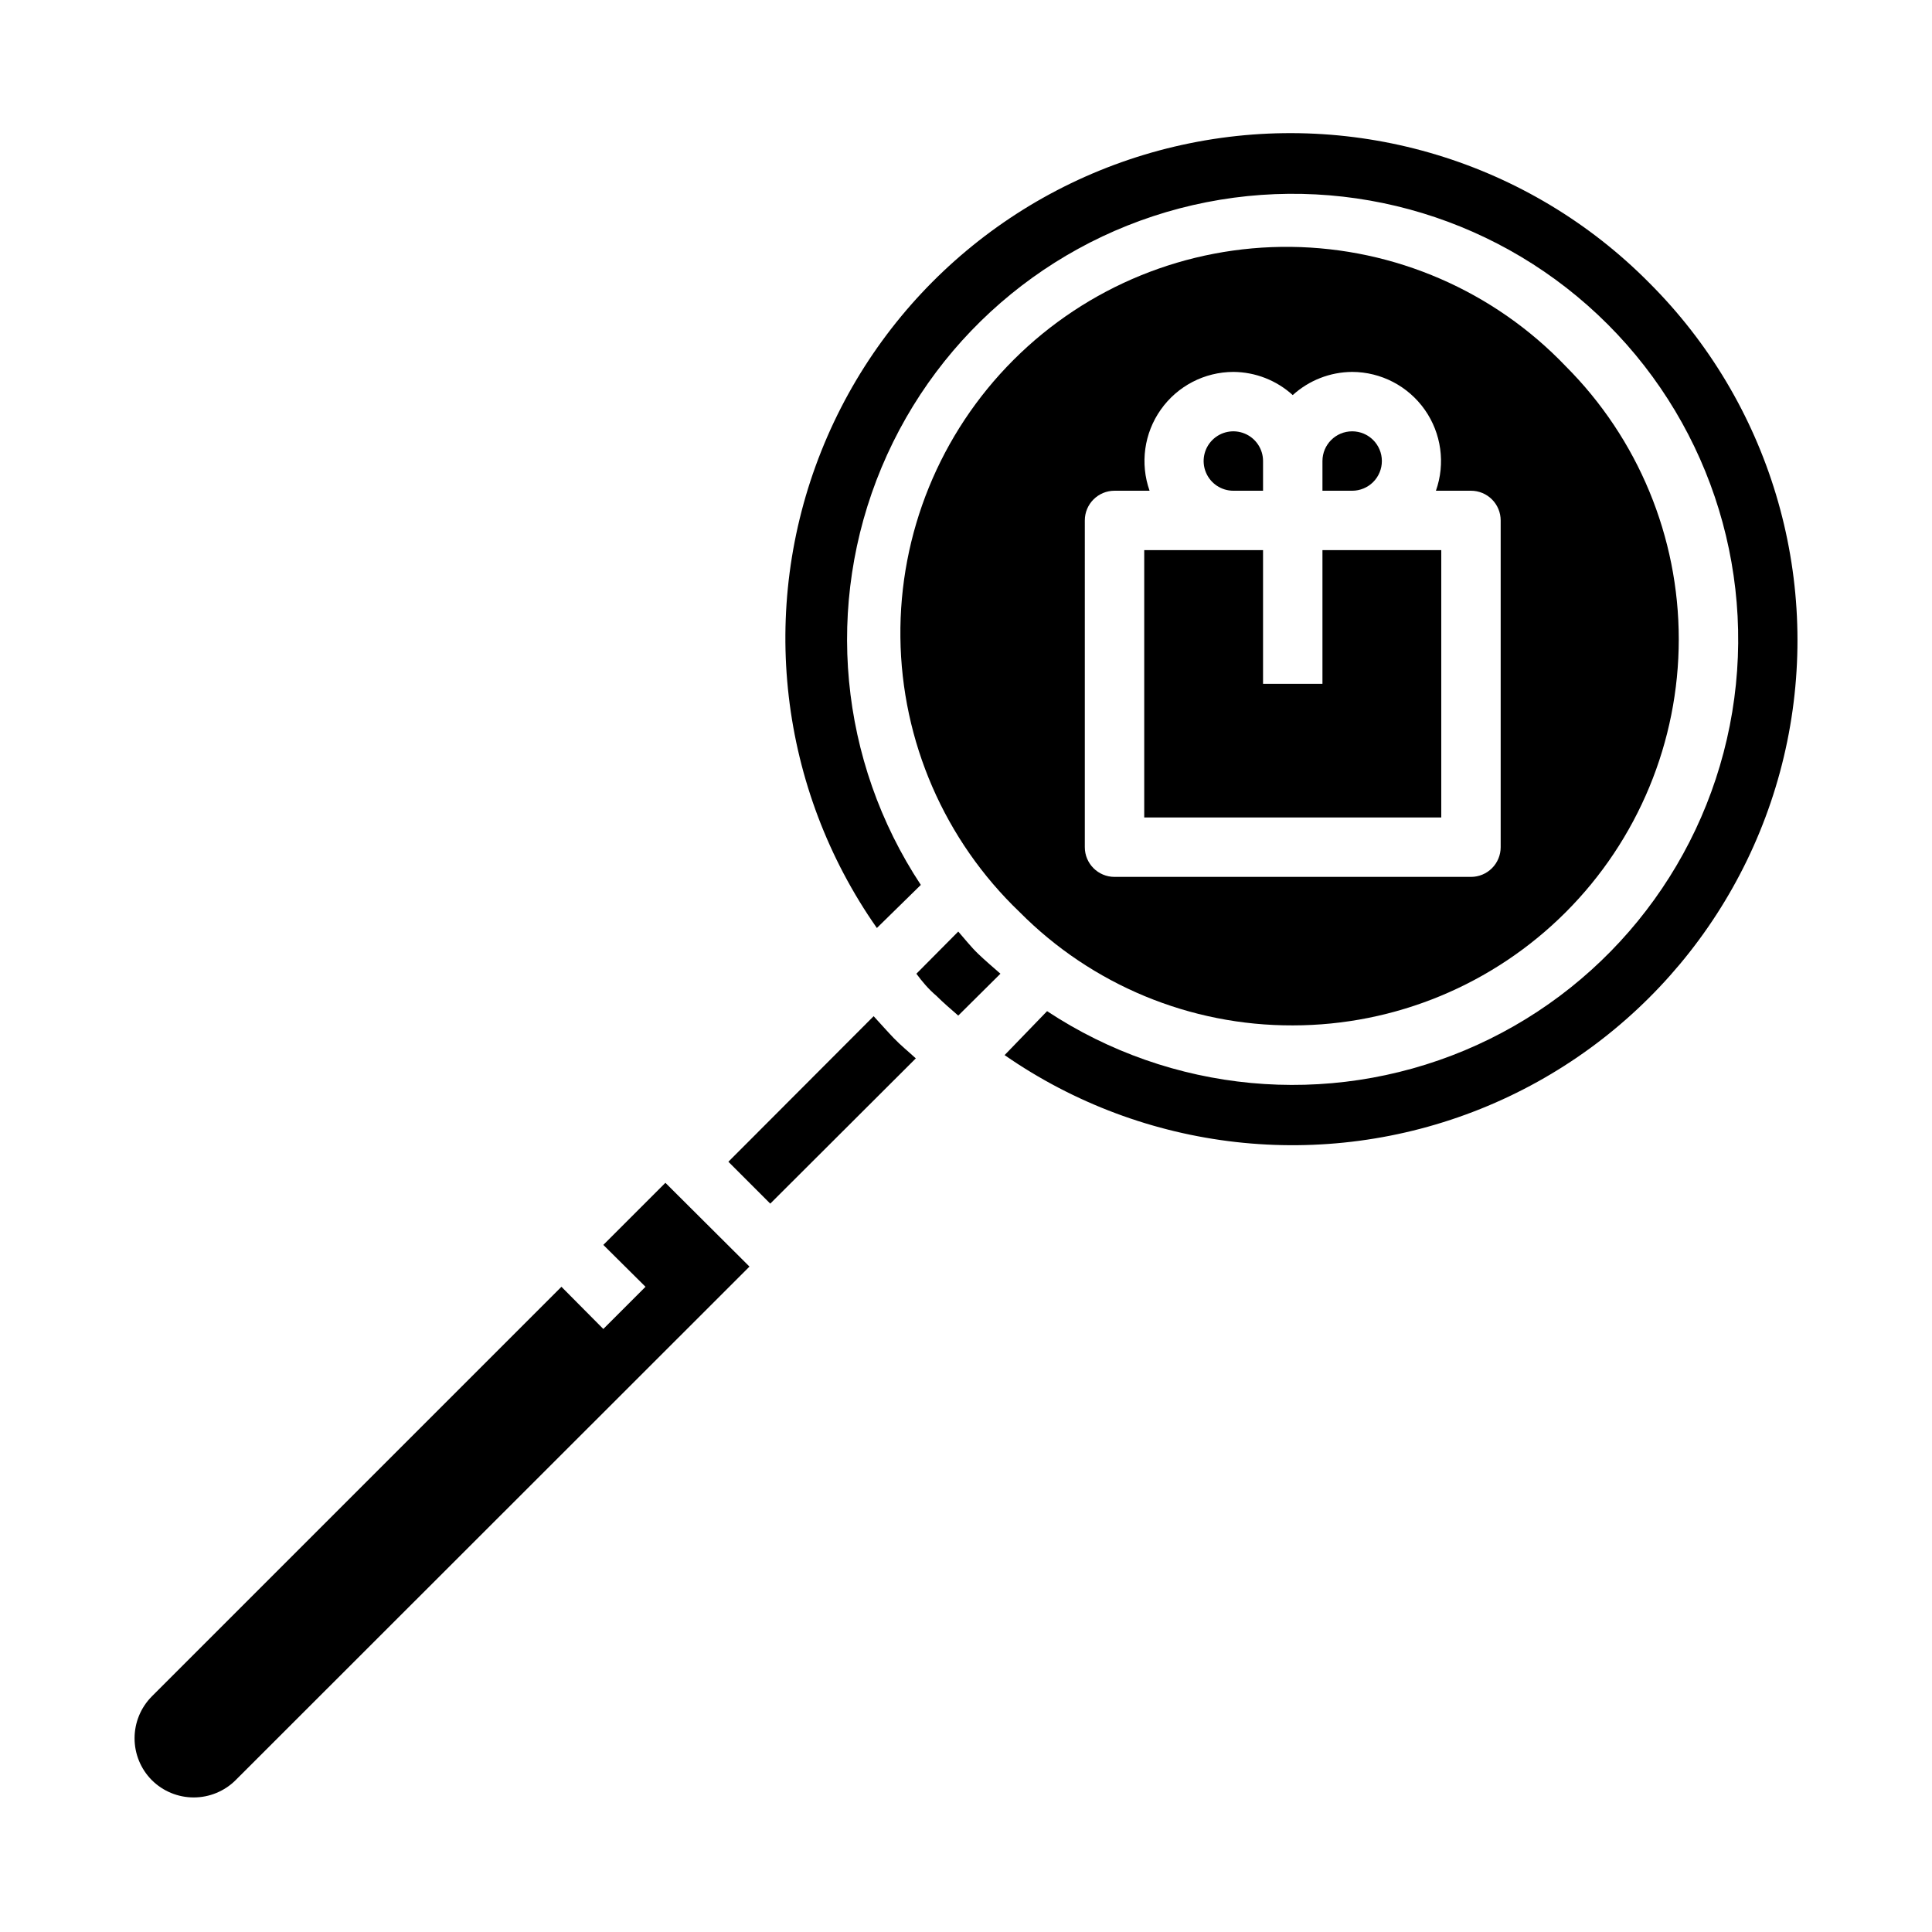 <?xml version="1.0" encoding="UTF-8"?>
<!-- Uploaded to: ICON Repo, www.svgrepo.com, Generator: ICON Repo Mixer Tools -->
<svg fill="#000000" width="800px" height="800px" version="1.1" viewBox="144 144 512 512" xmlns="http://www.w3.org/2000/svg">
 <g>
  <path d="m388.03 378.51c-21.691-32.844-25.59-74.34-10.398-110.65 15.195-36.312 47.48-62.664 86.102-70.273s78.492 4.523 106.32 32.355c27.832 27.832 39.969 67.707 32.359 106.32-7.613 38.621-33.965 70.91-70.277 86.102-36.312 15.191-77.805 11.293-110.65-10.398l-11.258 11.648c36.965 25.648 84.34 31.008 126.1 14.266 41.754-16.742 72.305-53.348 81.312-97.426 9.004-44.078-4.742-89.73-36.586-121.51-31.75-32.066-77.527-45.969-121.75-36.98-44.223 8.988-80.938 39.66-97.652 81.574-16.715 41.918-11.176 89.438 14.727 126.39z"/>
  <path d="m386.7 424.48c-1.969-1.812-4.016-3.465-5.824-5.352-1.812-1.891-3.543-3.856-5.352-5.824l-38.496 38.57 11.098 11.102z"/>
  <path d="m392.12 407.87c1.891 1.891 3.856 3.543 5.824 5.273l11.18-11.098c-1.969-1.73-4.016-3.465-5.902-5.273-1.891-1.812-3.543-3.938-5.273-5.902l-11.098 11.18c1.57 2.121 3.223 4.09 5.269 5.82z"/>
  <path d="m525.95 289.79h-31.488v35.426h-15.742v-35.426h-31.488v70.848h78.719z"/>
  <path d="m206.43 615.77 136.19-136.11-22.281-22.199-16.453 16.453 11.18 11.098-11.18 11.18-11.098-11.18-108.55 108.55c-2.934 2.949-4.578 6.941-4.578 11.102s1.645 8.148 4.578 11.098c2.949 2.934 6.941 4.578 11.098 4.578 4.16 0 8.152-1.645 11.102-4.578z"/>
  <path d="m470.85 274.05h7.871v-7.871c0-3.188-1.918-6.055-4.859-7.273s-6.328-0.547-8.578 1.707c-2.254 2.25-2.926 5.637-1.707 8.578s4.09 4.859 7.273 4.859z"/>
  <path d="m510.21 266.18c0-4.348-3.523-7.875-7.871-7.875-4.348 0-7.875 3.527-7.875 7.875v7.871h7.875c2.086 0 4.09-0.832 5.566-2.305 1.477-1.477 2.305-3.481 2.305-5.566z"/>
  <path d="m486.59 415.74c27.137-0.008 53.152-10.797 72.336-29.984 19.184-19.191 29.961-45.211 29.965-72.348 0-27.133-10.773-53.156-29.957-72.348-19.027-19.918-45.281-31.32-72.824-31.637-27.547-0.312-54.055 10.492-73.531 29.969-19.477 19.477-30.281 45.984-29.965 73.527 0.312 27.547 11.719 53.801 31.633 72.828 19.129 19.277 45.188 30.078 72.344 29.992zm-55.102-133.82c0-4.348 3.523-7.871 7.871-7.871h9.289c-2.551-7.219-1.449-15.223 2.965-21.48 4.41-6.258 11.578-9.988 19.234-10.008 5.824 0.035 11.434 2.223 15.742 6.141 4.312-3.918 9.918-6.106 15.746-6.141 7.652 0.02 14.824 3.75 19.234 10.008 4.41 6.258 5.516 14.262 2.965 21.48h9.289c2.086 0 4.09 0.828 5.566 2.305 1.477 1.477 2.305 3.481 2.305 5.566v86.594c0 2.086-0.828 4.09-2.305 5.566s-3.481 2.305-5.566 2.305h-94.465c-4.348 0-7.871-3.523-7.871-7.871z"/>
 </g>
</svg>